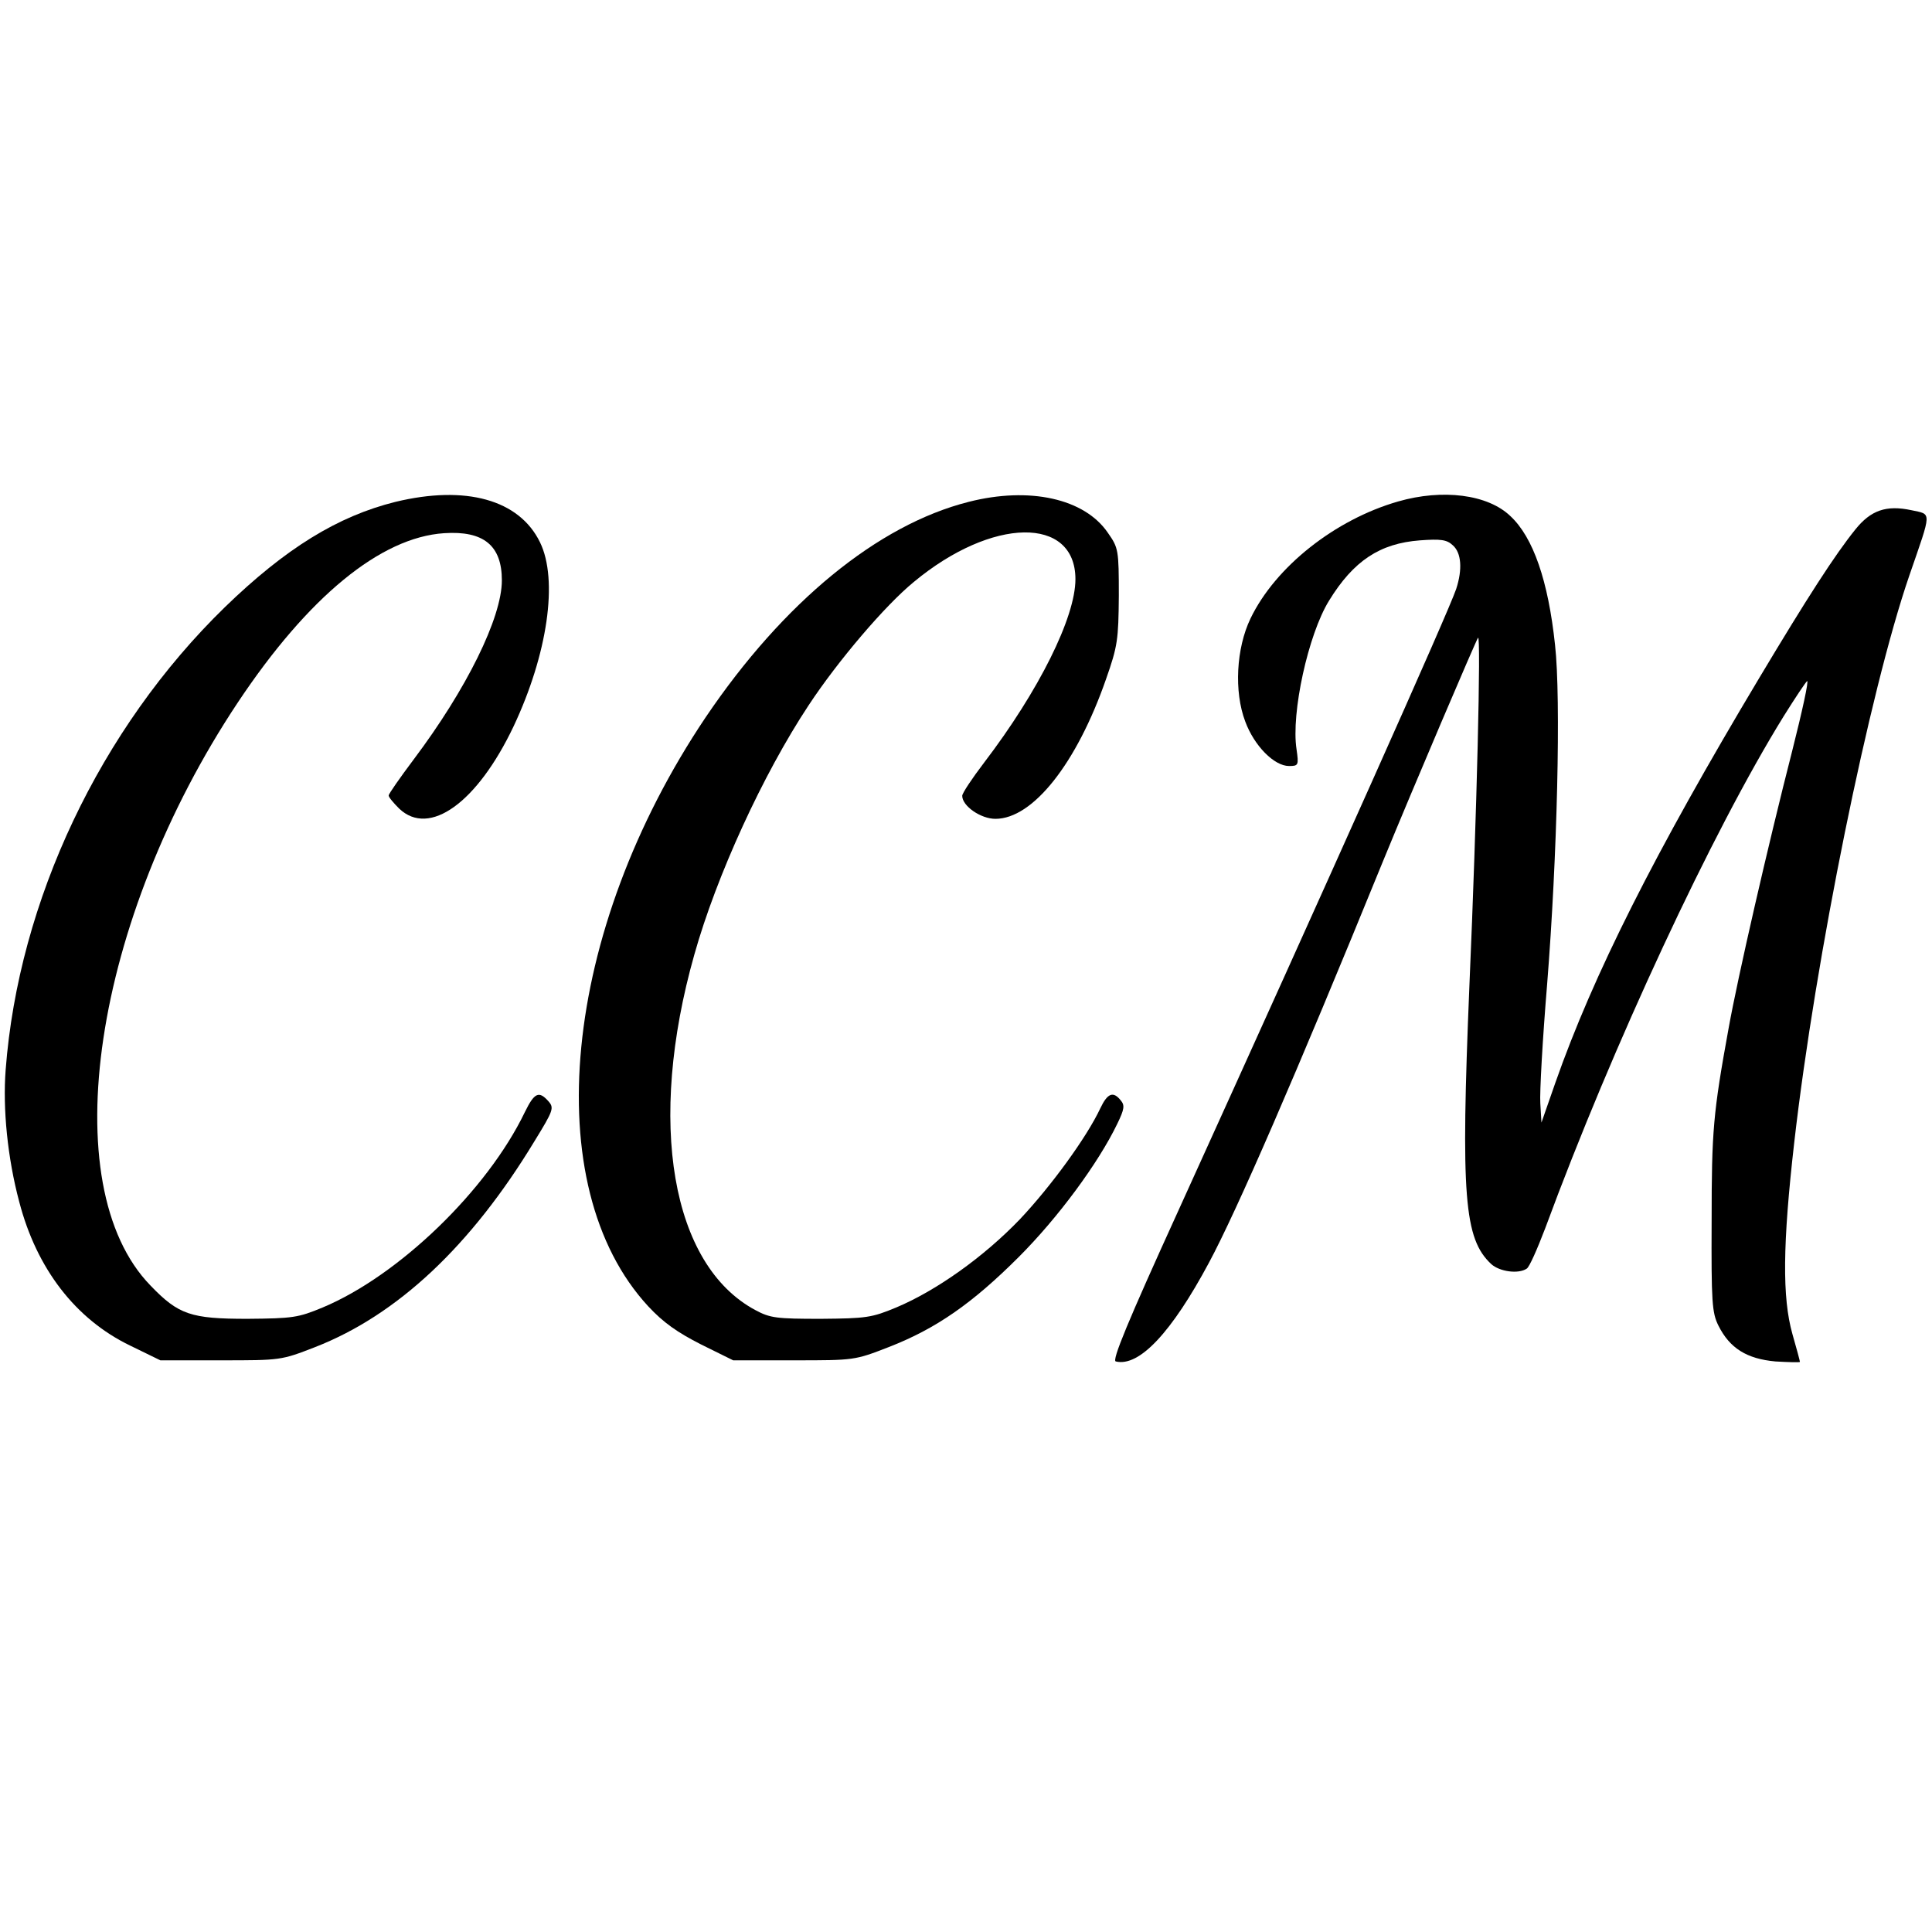 <?xml version="1.0" standalone="no"?>
<!DOCTYPE svg PUBLIC "-//W3C//DTD SVG 20010904//EN"
 "http://www.w3.org/TR/2001/REC-SVG-20010904/DTD/svg10.dtd">
<svg version="1.0" xmlns="http://www.w3.org/2000/svg"
 width="512pt" height="512pt" viewBox="0 0 512 512"
 preserveAspectRatio="xMidYMid meet">
<g transform="translate(0,512) scale(0.1,-0.1)"
fill="#000000" stroke="none">
<path d="M1048 3790 c-153 -38 -291 -123 -452 -279 -331 -322 -547 -779 -581
-1226 -8 -103 5 -234 36 -350 46 -177 149 -311 294 -381 l80 -39 160 0 c159 0
160 0 250 35 218 85 413 268 581 545 51 83 53 89 37 107 -25 28 -37 22 -62
-29 -100 -208 -335 -434 -536 -518 -65 -27 -79 -29 -200 -30 -149 0 -182 11
-256 88 -258 265 -152 969 231 1545 187 281 379 438 547 449 105 7 153 -33
153 -125 0 -99 -94 -289 -234 -475 -36 -48 -66 -91 -66 -95 0 -5 13 -20 28
-35 80 -76 207 16 303 218 90 191 119 388 70 488 -55 113 -197 152 -383 107z"/>
<path d="M2567 3790 c-241 -61 -491 -266 -697 -571 -381 -567 -447 -1242 -152
-1561 40 -43 77 -69 140 -101 l85 -42 161 0 c160 0 161 0 251 35 126 49 222
116 345 239 104 104 211 249 261 353 19 39 20 49 9 62 -20 25 -35 19 -54 -21
-36 -77 -131 -207 -213 -294 -96 -100 -221 -189 -328 -234 -65 -27 -79 -29
-200 -30 -117 0 -134 2 -173 23 -223 119 -288 497 -162 942 59 210 182 478
303 661 77 117 203 265 279 327 207 172 428 175 428 7 0 -101 -97 -296 -242
-486 -32 -42 -58 -81 -58 -88 0 -27 49 -61 88 -61 99 0 215 146 293 370 31 88
33 105 34 221 0 122 -1 127 -29 167 -62 91 -208 123 -369 82z"/>
<path d="M3705 3791 c-167 -48 -325 -173 -391 -310 -38 -79 -44 -194 -14 -273
24 -65 77 -118 116 -118 25 0 26 2 20 44 -15 96 31 305 86 394 65 106 135 152
241 160 55 4 71 2 87 -13 23 -20 26 -64 9 -116 -21 -62 -330 -753 -737 -1649
-134 -294 -176 -396 -165 -398 62 -15 148 77 247 262 73 136 228 492 460 1061
82 200 248 589 253 595 8 8 -3 -463 -23 -924 -23 -556 -14 -669 58 -736 22
-20 72 -27 94 -12 7 4 28 52 49 107 179 485 442 1050 632 1357 30 48 58 90 62
93 5 2 -13 -80 -39 -183 -65 -254 -145 -603 -169 -737 -41 -225 -45 -272 -45
-510 -1 -216 1 -244 18 -278 30 -60 75 -88 151 -95 36 -2 65 -3 65 -1 0 2 -9
36 -20 74 -27 96 -26 237 5 508 56 490 199 1194 305 1502 60 174 60 161 5 173
-66 14 -107 0 -148 -51 -54 -67 -127 -180 -255 -394 -277 -463 -440 -787 -540
-1072 l-37 -106 -3 51 c-2 28 6 170 18 315 27 338 37 758 21 900 -18 170 -58
285 -118 341 -60 58 -180 73 -298 39z"/>
</g>
</svg>
